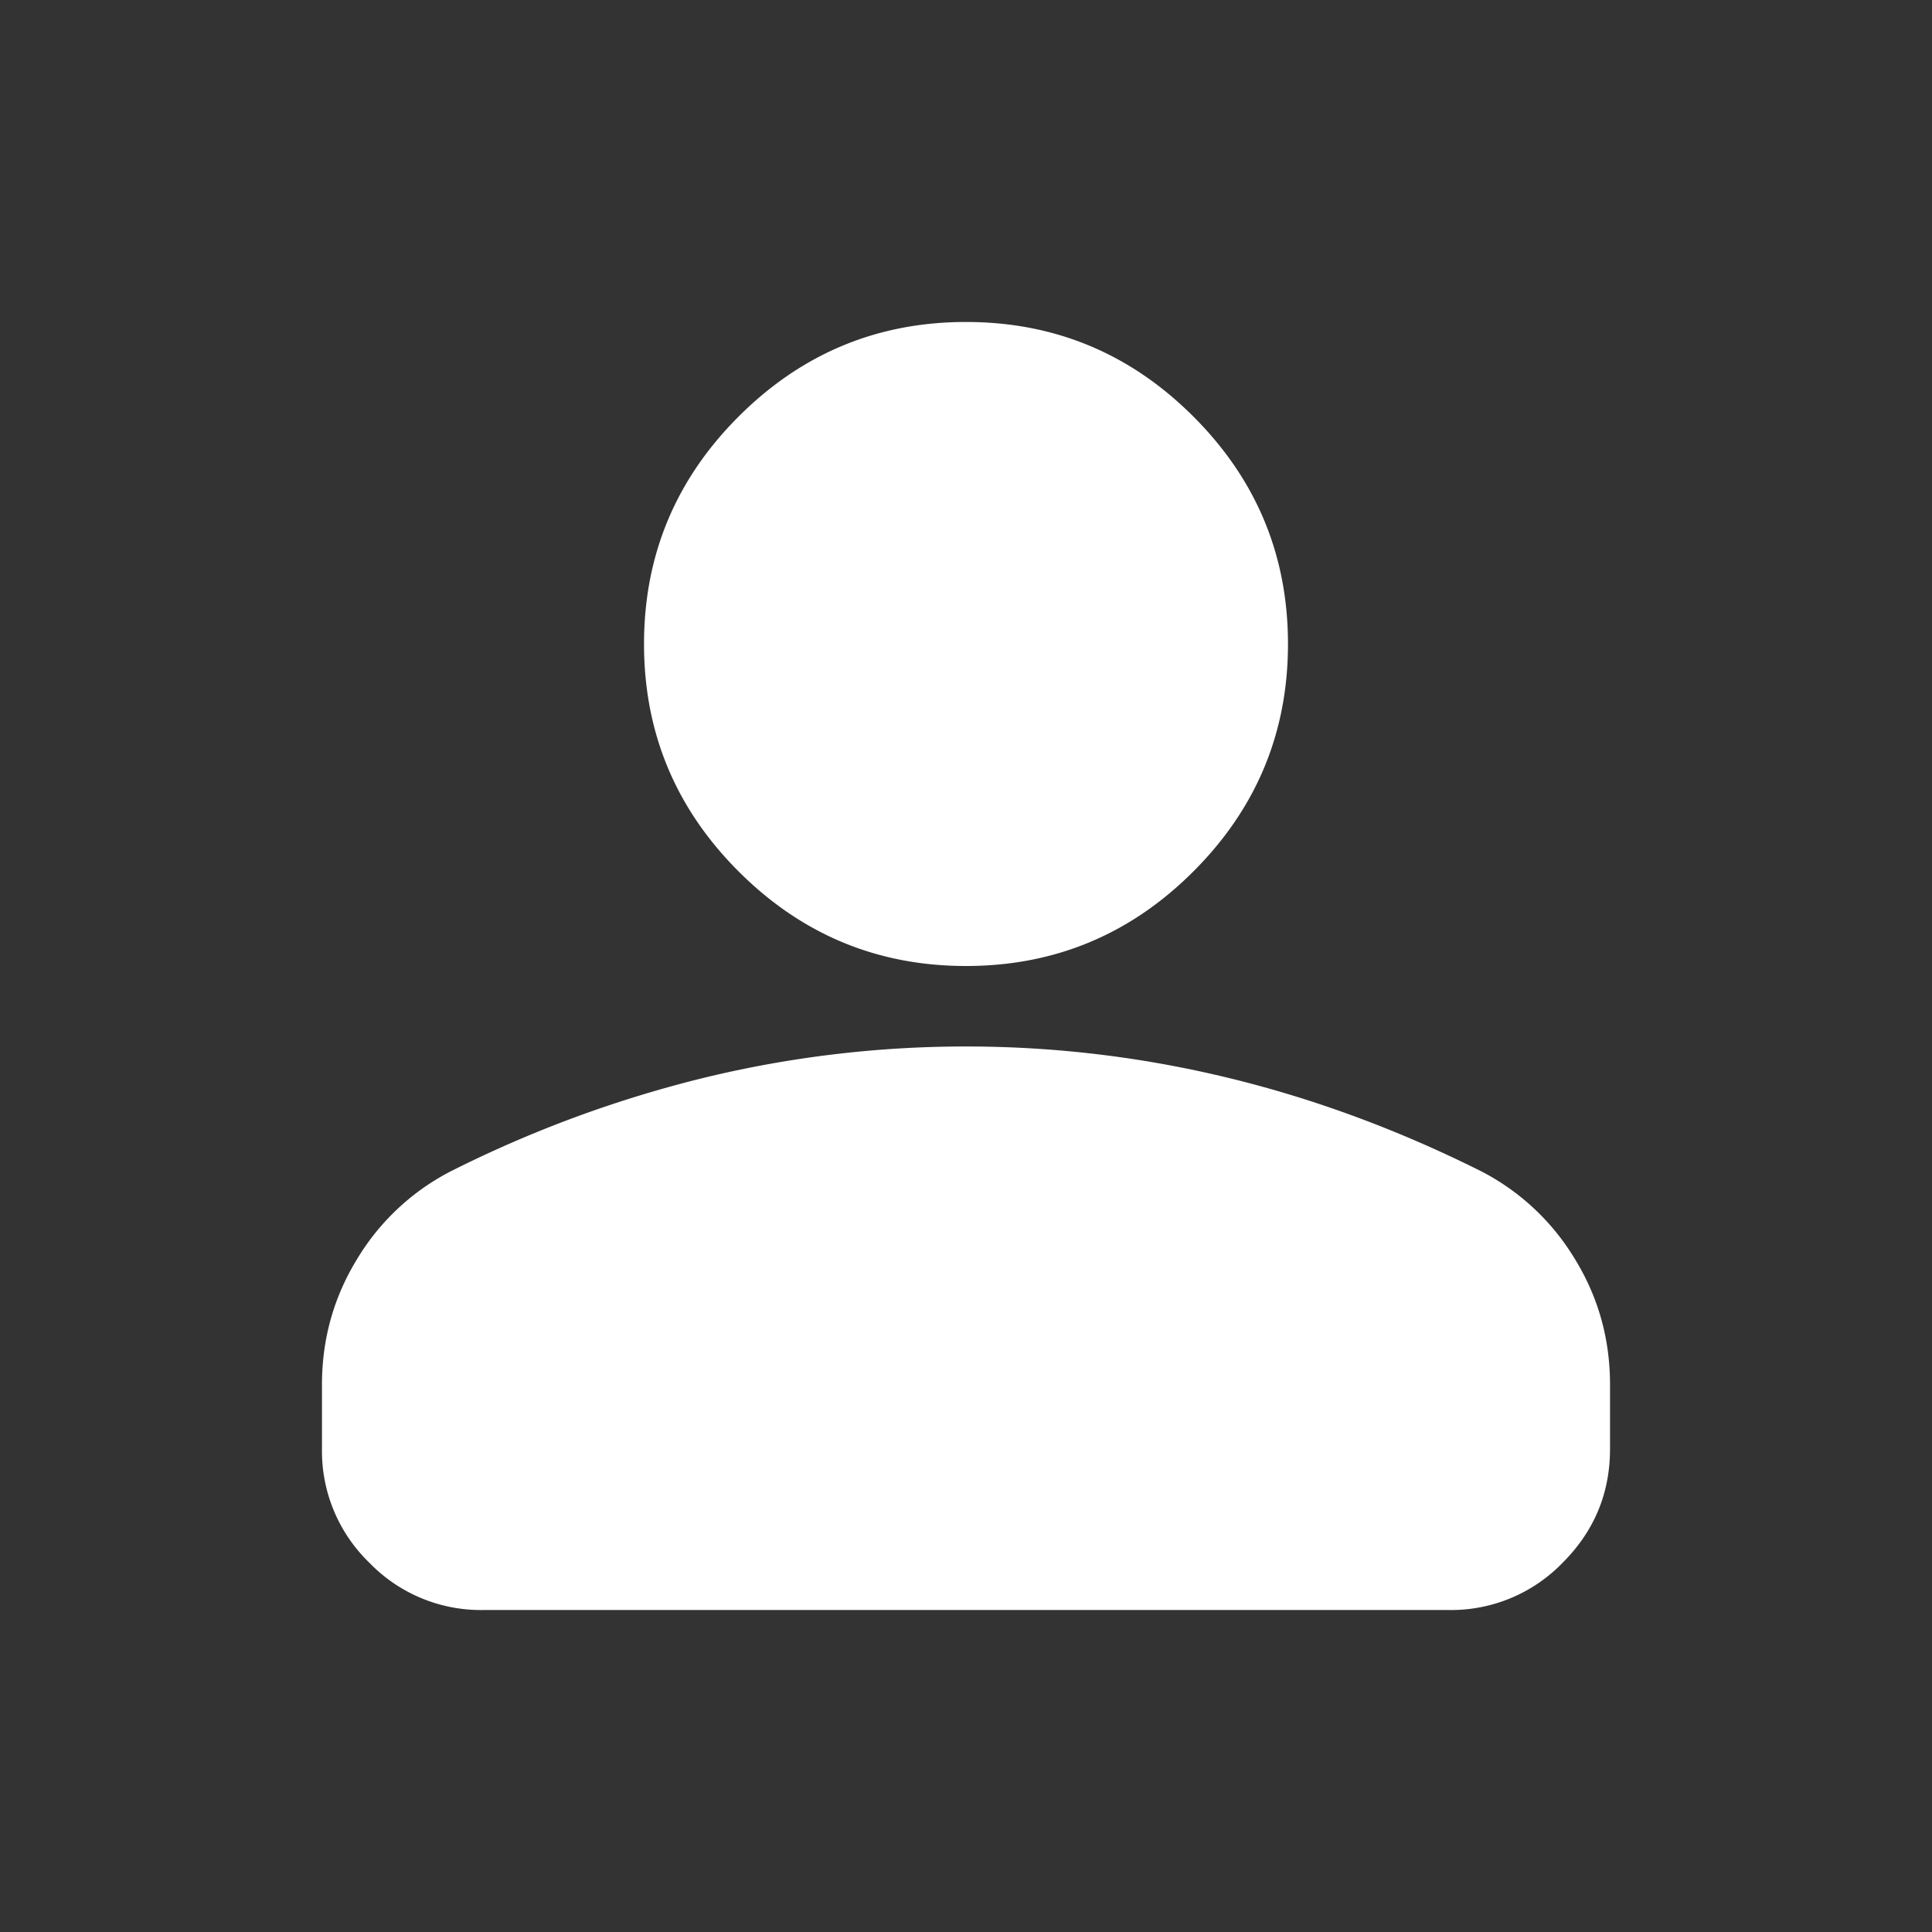 <svg width="32" height="32" fill="none" xmlns="http://www.w3.org/2000/svg"><rect width="100%" height="100%" fill="#333333" stroke="none"/><mask id="a" style="mask-type:alpha" maskUnits="userSpaceOnUse" x="0" y="0" width="32" height="32"><path fill="#D9D9D9" d="M0 0h32v32H0z"/></mask><g mask="url(#a)"><path d="M16 16c-1.467 0-2.722-.522-3.767-1.567-1.044-1.044-1.566-2.3-1.566-3.766 0-1.467.522-2.723 1.566-3.767 1.045-1.045 2.3-1.567 3.767-1.567s2.722.522 3.767 1.567c1.044 1.044 1.566 2.3 1.566 3.767 0 1.466-.522 2.722-1.566 3.766C18.722 15.478 17.467 16 16 16ZM5.333 24v-1.067c0-.755.195-1.45.584-2.083a3.889 3.889 0 0 1 1.55-1.45 19.797 19.797 0 0 1 4.2-1.55A18.348 18.348 0 0 1 16 17.333c1.467 0 2.911.173 4.333.517 1.423.344 2.823.861 4.2 1.55a3.889 3.889 0 0 1 1.55 1.45c.39.633.584 1.328.584 2.083V24c0 .733-.262 1.361-.784 1.883a2.568 2.568 0 0 1-1.883.784H8a2.568 2.568 0 0 1-1.883-.784A2.568 2.568 0 0 1 5.333 24Z" fill="#fff"/></g></svg>